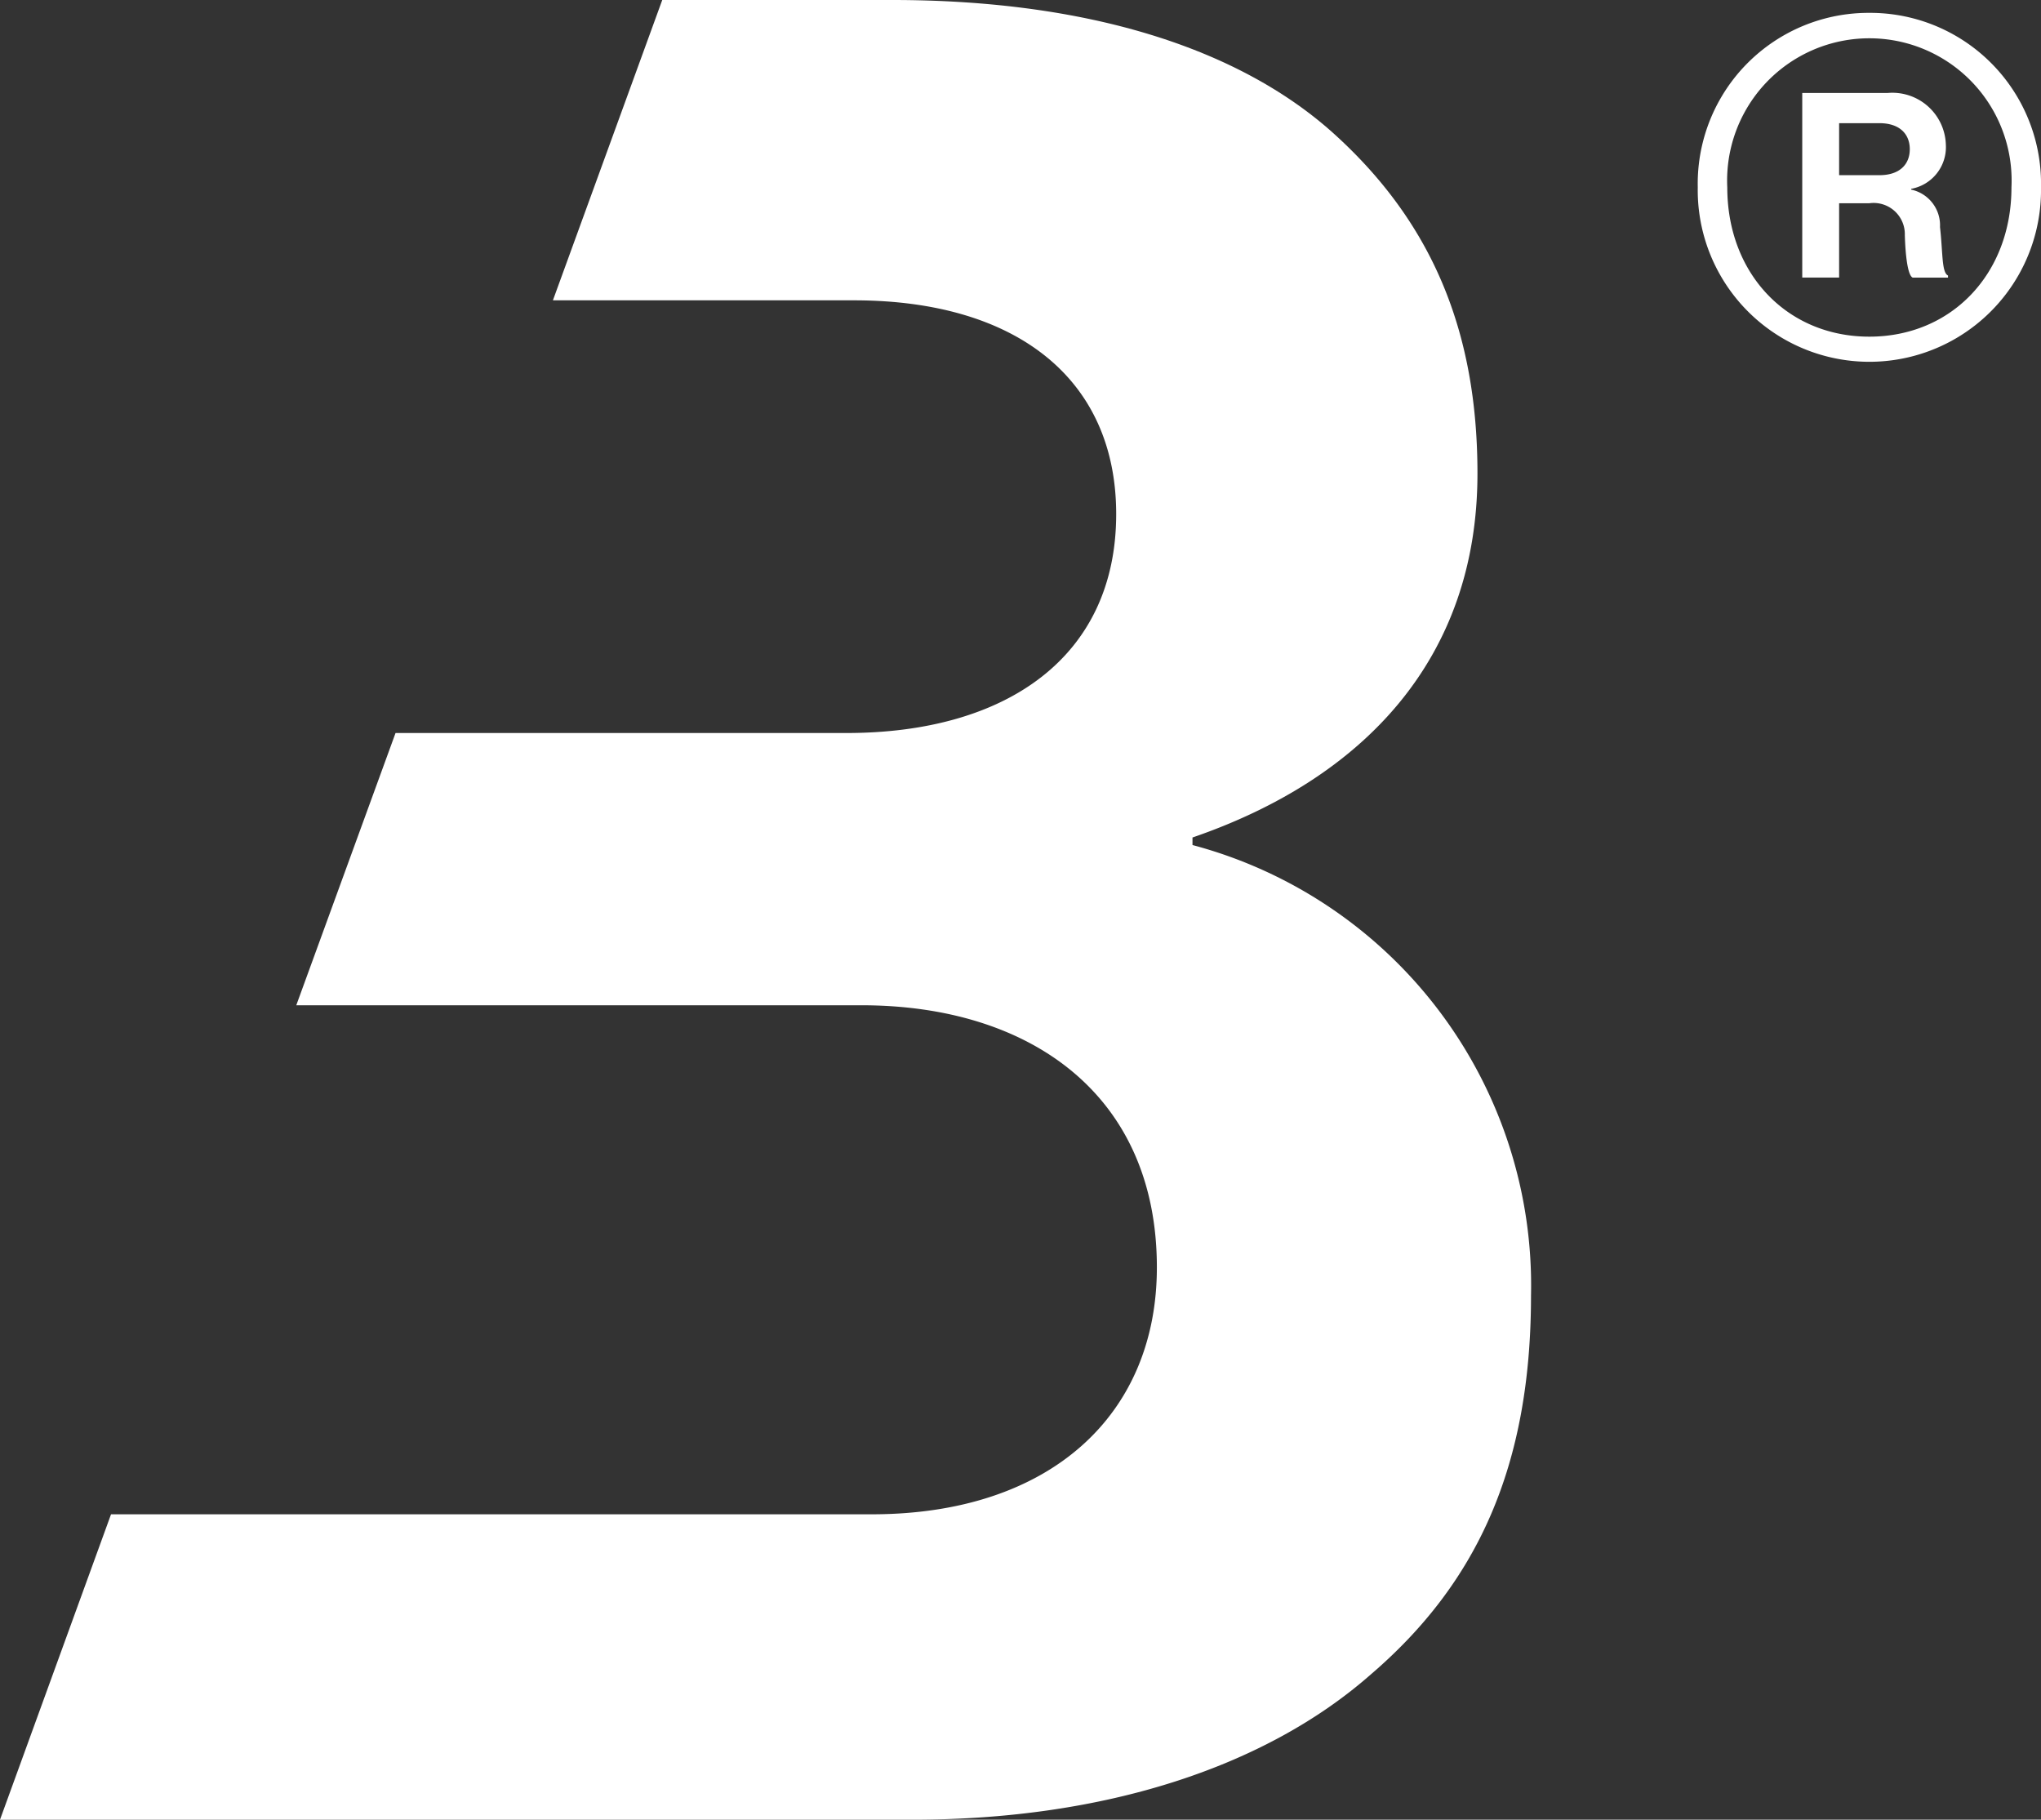<svg xmlns="http://www.w3.org/2000/svg" width="93" height="82.905" viewBox="0 0 93 82.905"><rect x="0" y="0" width="93" height="82.905" fill="#333333" stroke="none"/><g transform="translate(0 0.001)"><g transform="translate(0 -0.001)"><g transform="translate(0 0)"><path d="M97.672.114a7.784,7.784,0,0,0-7.817,7.951,7.821,7.821,0,1,0,15.64,0A7.785,7.785,0,0,0,97.672.114m0,14.752c-3.744,0-6.472-2.861-6.472-6.8a6.482,6.482,0,1,1,12.949,0c0,3.94-2.733,6.8-6.477,6.8" transform="translate(-12.495 0.472)" fill="#fff"/><path d="M95.744,5.227V5.191a1.93,1.93,0,0,0,1.582-2A2.439,2.439,0,0,0,94.66.825H90.782V9.233h1.68V5.848h1.377A1.422,1.422,0,0,1,95.456,7.3c.026.889.128,1.844.36,1.936h1.608V9.141c-.293-.139-.231-1.027-.365-2.209a1.66,1.66,0,0,0-1.315-1.705M94.3,4.569H92.462V2.2H94.3c.925,0,1.382.5,1.382,1.186S95.225,4.569,94.3,4.569" transform="translate(-8.661 3.412)" fill="#fff"/><path d="M54.337,38.5v-.344c7.771-2.671,12.985-8.121,12.985-16.585,0-6.5-2.085-11.48-6.605-15.537C56.423,2.2,49.581,0,40.654,0H30.176L25.194,13.683H38.913c7.422,0,11.947,3.6,11.947,9.738,0,6.492-4.982,9.975-12.291,9.975H18.023L13.5,45.8H39.262c7.653,0,13.452,4.058,13.452,11.942,0,6.729-4.869,11.249-12.99,11.249H5.059L0,82.905H41.584c8.809,0,16.113-2.429,20.869-6.61,4.869-4.171,7.309-9.5,7.309-17.273A20.764,20.764,0,0,0,54.337,38.5" transform="translate(0 0)" fill="#fff"/></g></g></g></svg>